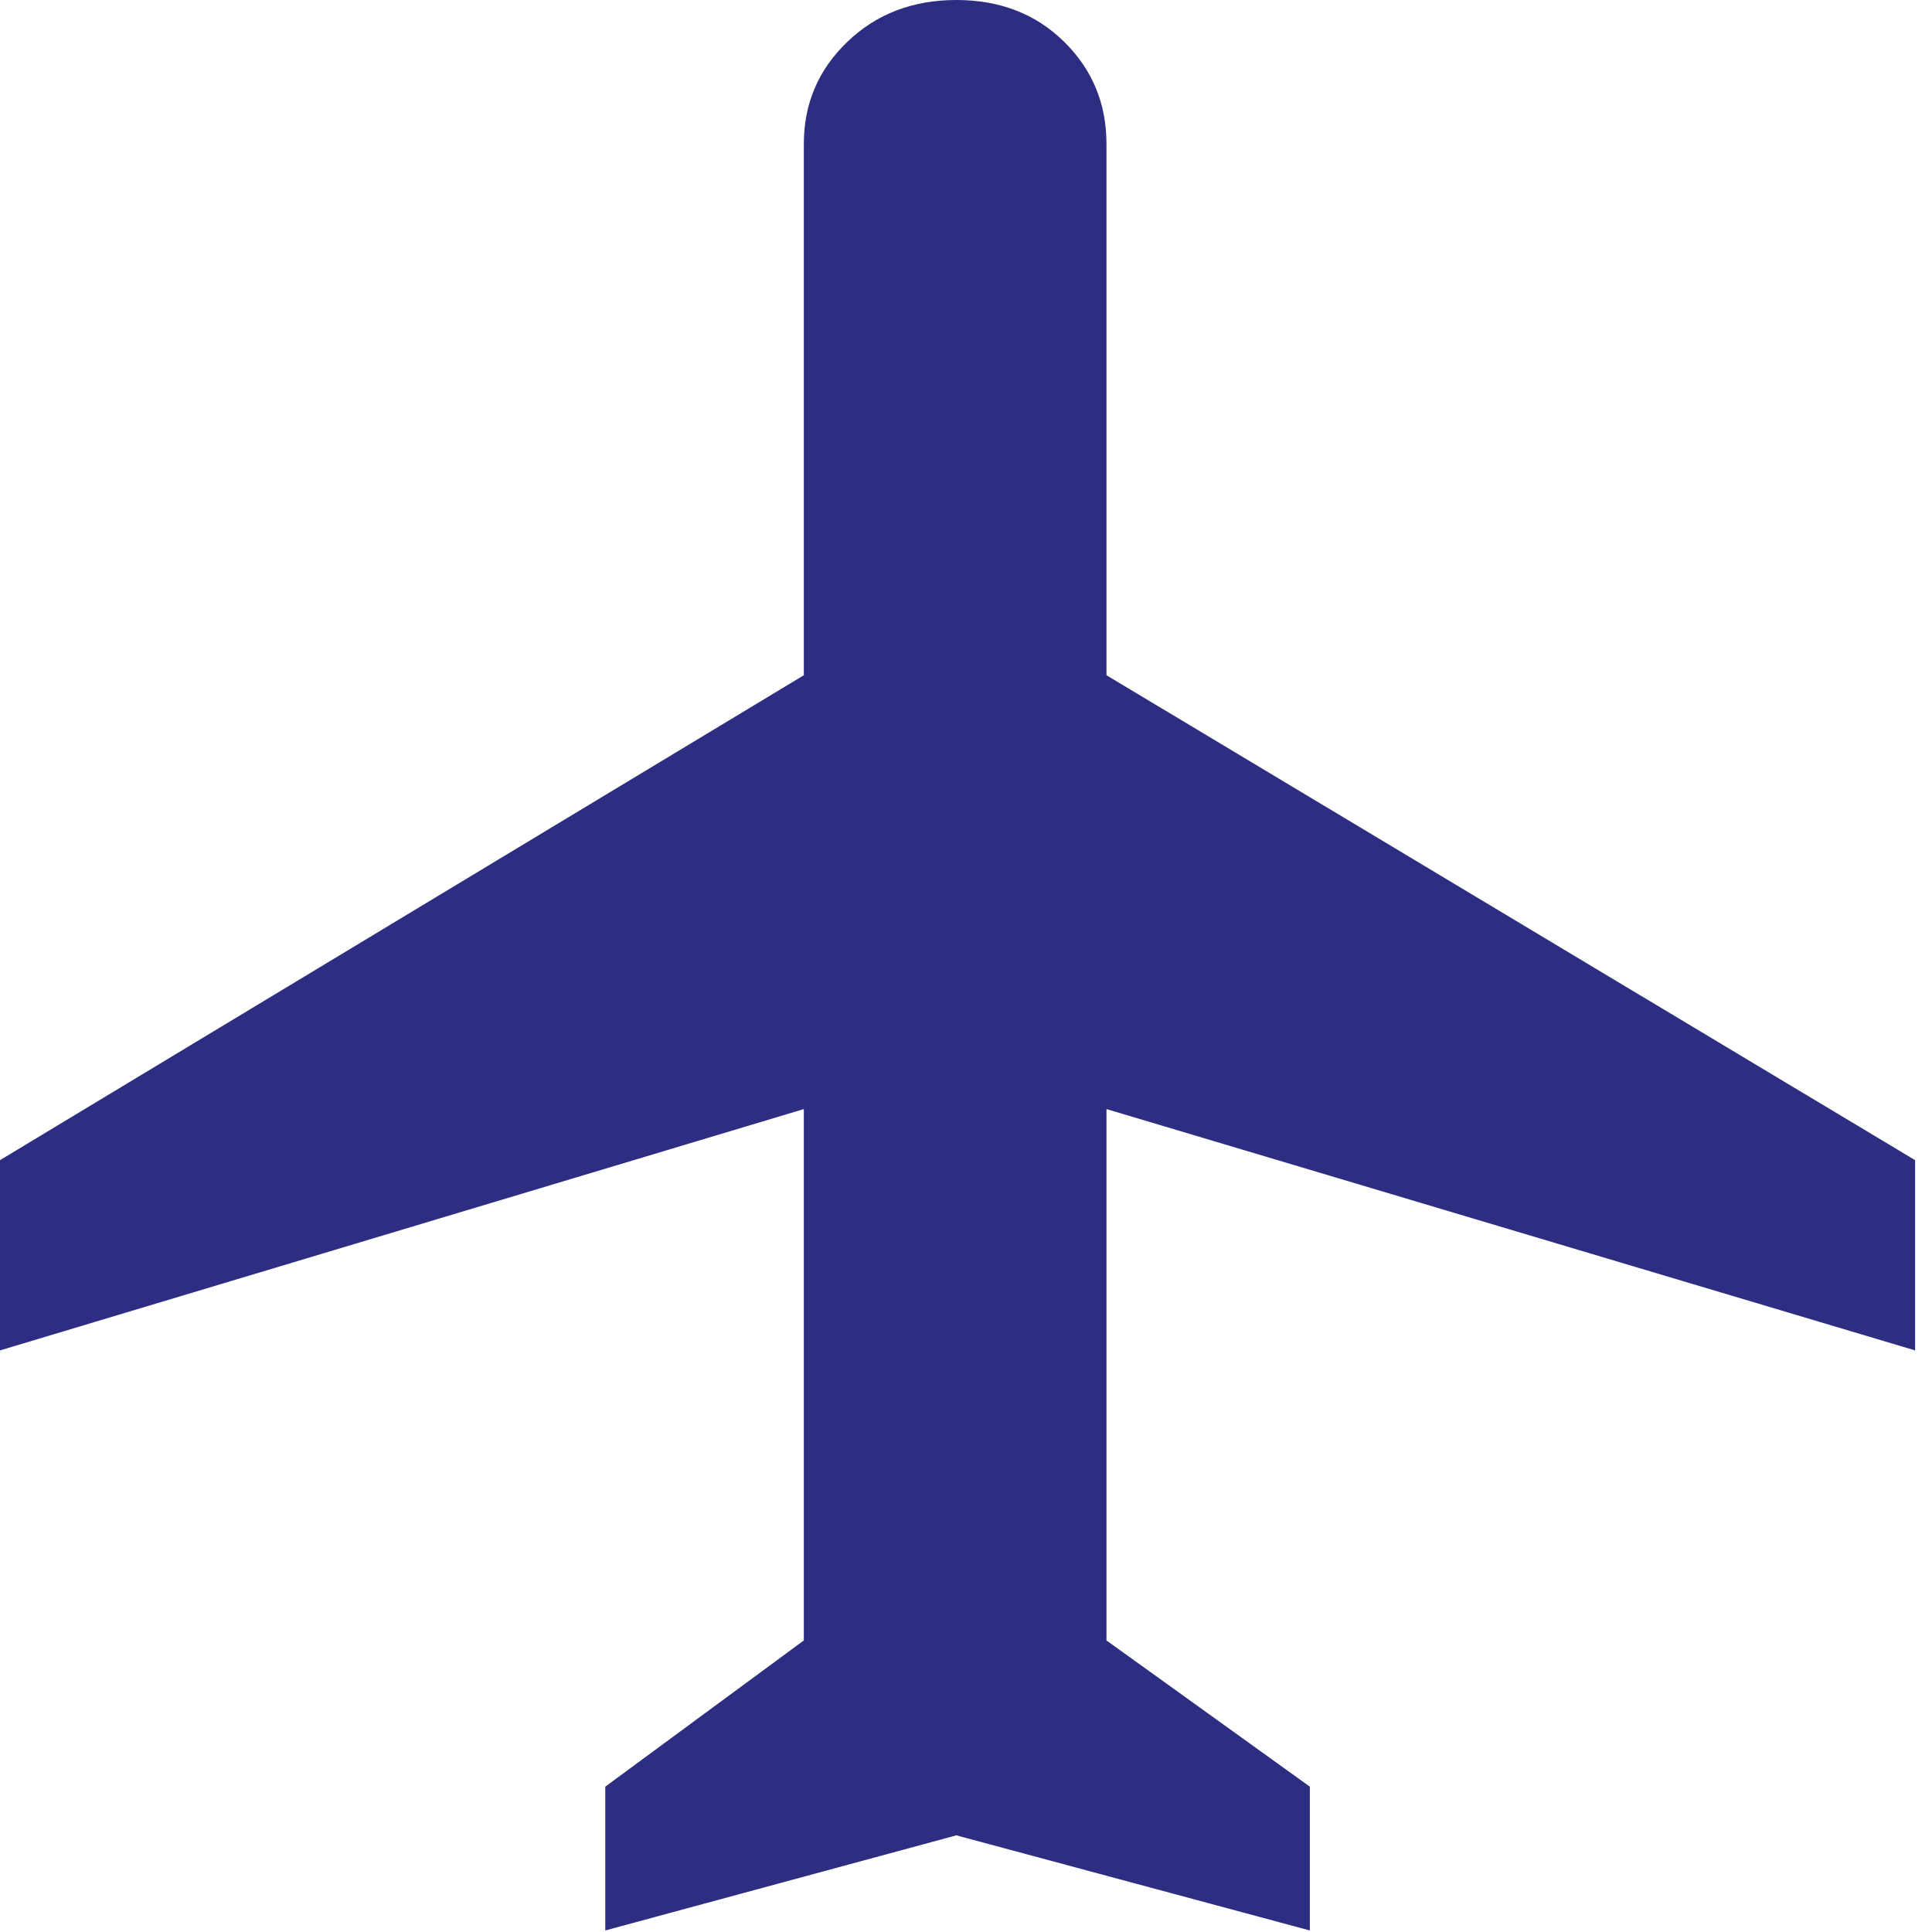 <svg xmlns="http://www.w3.org/2000/svg" width="34" height="34" viewBox="0 0 34 34"><path fill="#2D2E82" d="M23.051,33.973 L23.051,31.442 L19.472,28.869 L19.472,19.518 L33.703,23.765 L33.703,20.417 L19.472,11.883 L19.472,2.532 C19.472,1.824 19.224,1.225 18.727,0.735 C18.229,0.245 17.597,2.07241631e-14 16.83,2.07241631e-14 C16.063,2.07241631e-14 15.424,0.245 14.913,0.735 C14.402,1.225 14.146,1.824 14.146,2.532 L14.146,11.883 L7.81210845e-13,20.417 L7.81210845e-13,23.765 L14.146,19.518 L14.146,28.869 L10.652,31.442 L10.652,33.973 L16.83,32.299 L23.051,33.973 Z"/></svg>